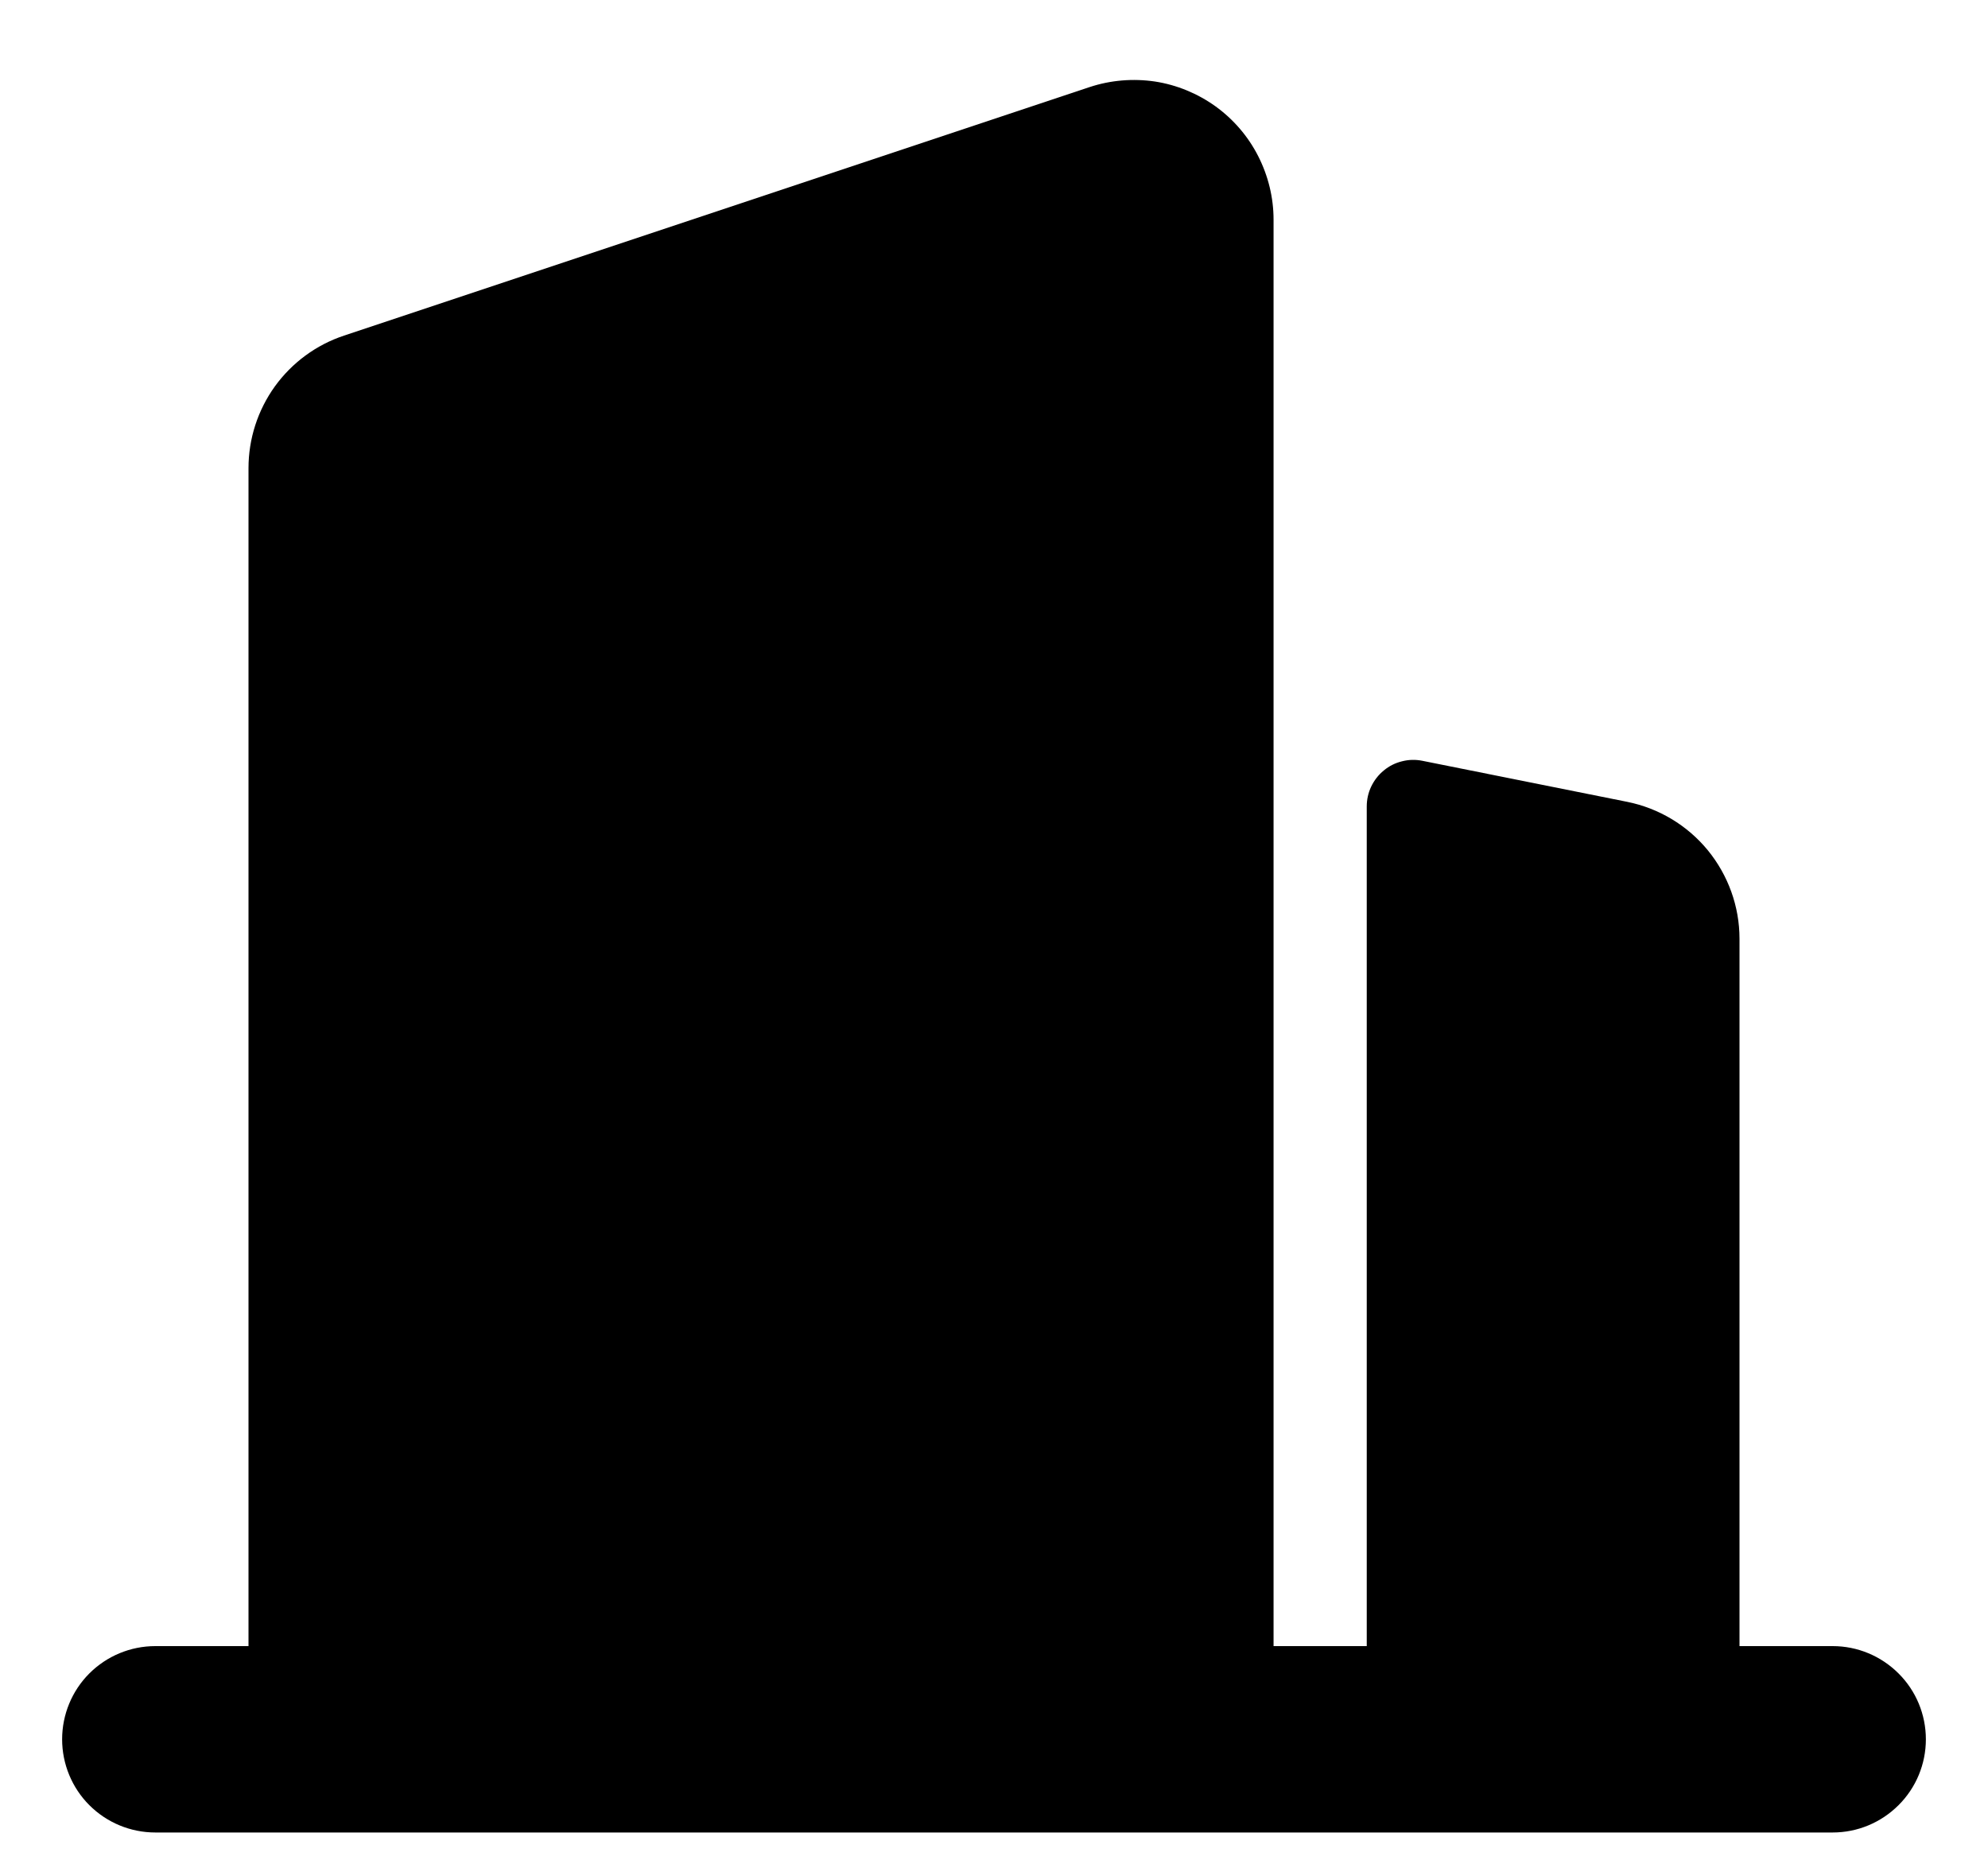 <svg width="16" height="15" viewBox="0 0 16 15" fill="none" xmlns="http://www.w3.org/2000/svg">
<path d="M1.25 13.248H2V3.768C2 3.532 2.074 3.302 2.212 3.11C2.35 2.919 2.545 2.775 2.769 2.701L8.769 0.701C8.938 0.645 9.118 0.63 9.295 0.656C9.471 0.683 9.638 0.752 9.783 0.856C9.927 0.96 10.045 1.097 10.126 1.256C10.207 1.415 10.25 1.59 10.25 1.768V13.248H11V6.49C11 6.435 11.012 6.38 11.036 6.33C11.06 6.28 11.094 6.236 11.137 6.201C11.18 6.165 11.23 6.14 11.284 6.127C11.338 6.113 11.394 6.112 11.448 6.123L13.095 6.453C13.35 6.504 13.58 6.642 13.745 6.843C13.909 7.044 14 7.295 14 7.555V13.248H14.75C14.949 13.248 15.139 13.327 15.28 13.468C15.421 13.608 15.5 13.799 15.5 13.998C15.5 14.197 15.421 14.388 15.28 14.528C15.139 14.669 14.949 14.748 14.75 14.748H1.25C1.051 14.748 0.86 14.669 0.719 14.528C0.579 14.388 0.5 14.197 0.5 13.998C0.5 13.799 0.579 13.608 0.719 13.468C0.86 13.327 1.051 13.248 1.25 13.248Z" fill="black"/>
</svg>
